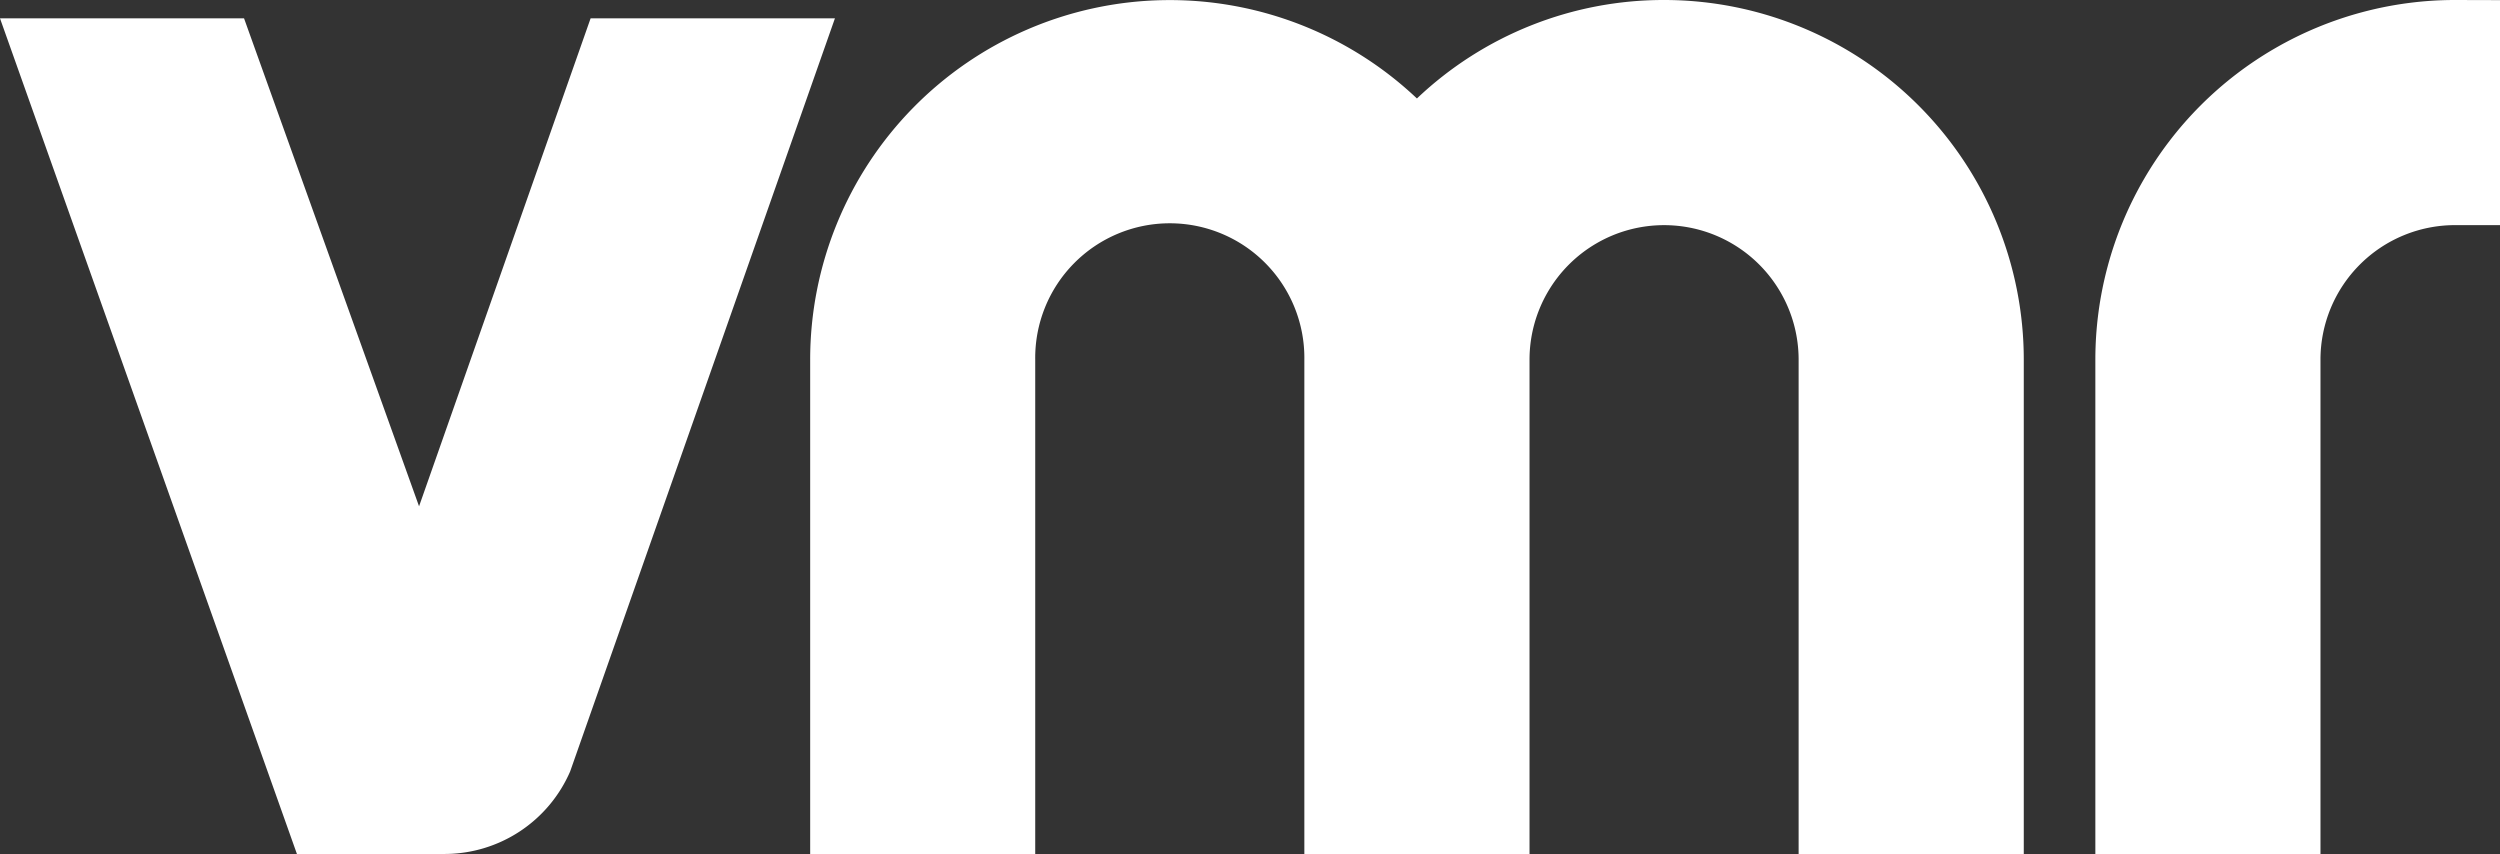 <svg xmlns="http://www.w3.org/2000/svg" width="100" height="34.159" viewBox="0 0 100 34.159"><rect x="0" y="0" width="100" height="34.159" fill="#333333" stroke="none"/><defs><style>.a{fill:#fff;}</style></defs><path class="a" d="M118.156,51.629a14.388,14.388,0,0,1,14.388,14.388V85.788h-9.006V66.017a5.382,5.382,0,0,0-10.764,0V85.788h-9.007V66.017a5.383,5.383,0,1,0-10.765,0V85.788H84V66.017A14.384,14.384,0,0,1,108.27,55.568,14.331,14.331,0,0,1,118.156,51.629Zm31.64,0h0a14.388,14.388,0,0,0-14.389,14.388V85.788h9.005V66.017a5.383,5.383,0,0,1,5.383-5.383h1.8v-9ZM74.4,82.484,84.99,52.363H75.217L68.355,71.881l-7-19.518H51.593L63.47,85.788h5.909A5.479,5.479,0,0,0,74.4,82.484Z" transform="translate(-51.593 -51.629)"/></svg>